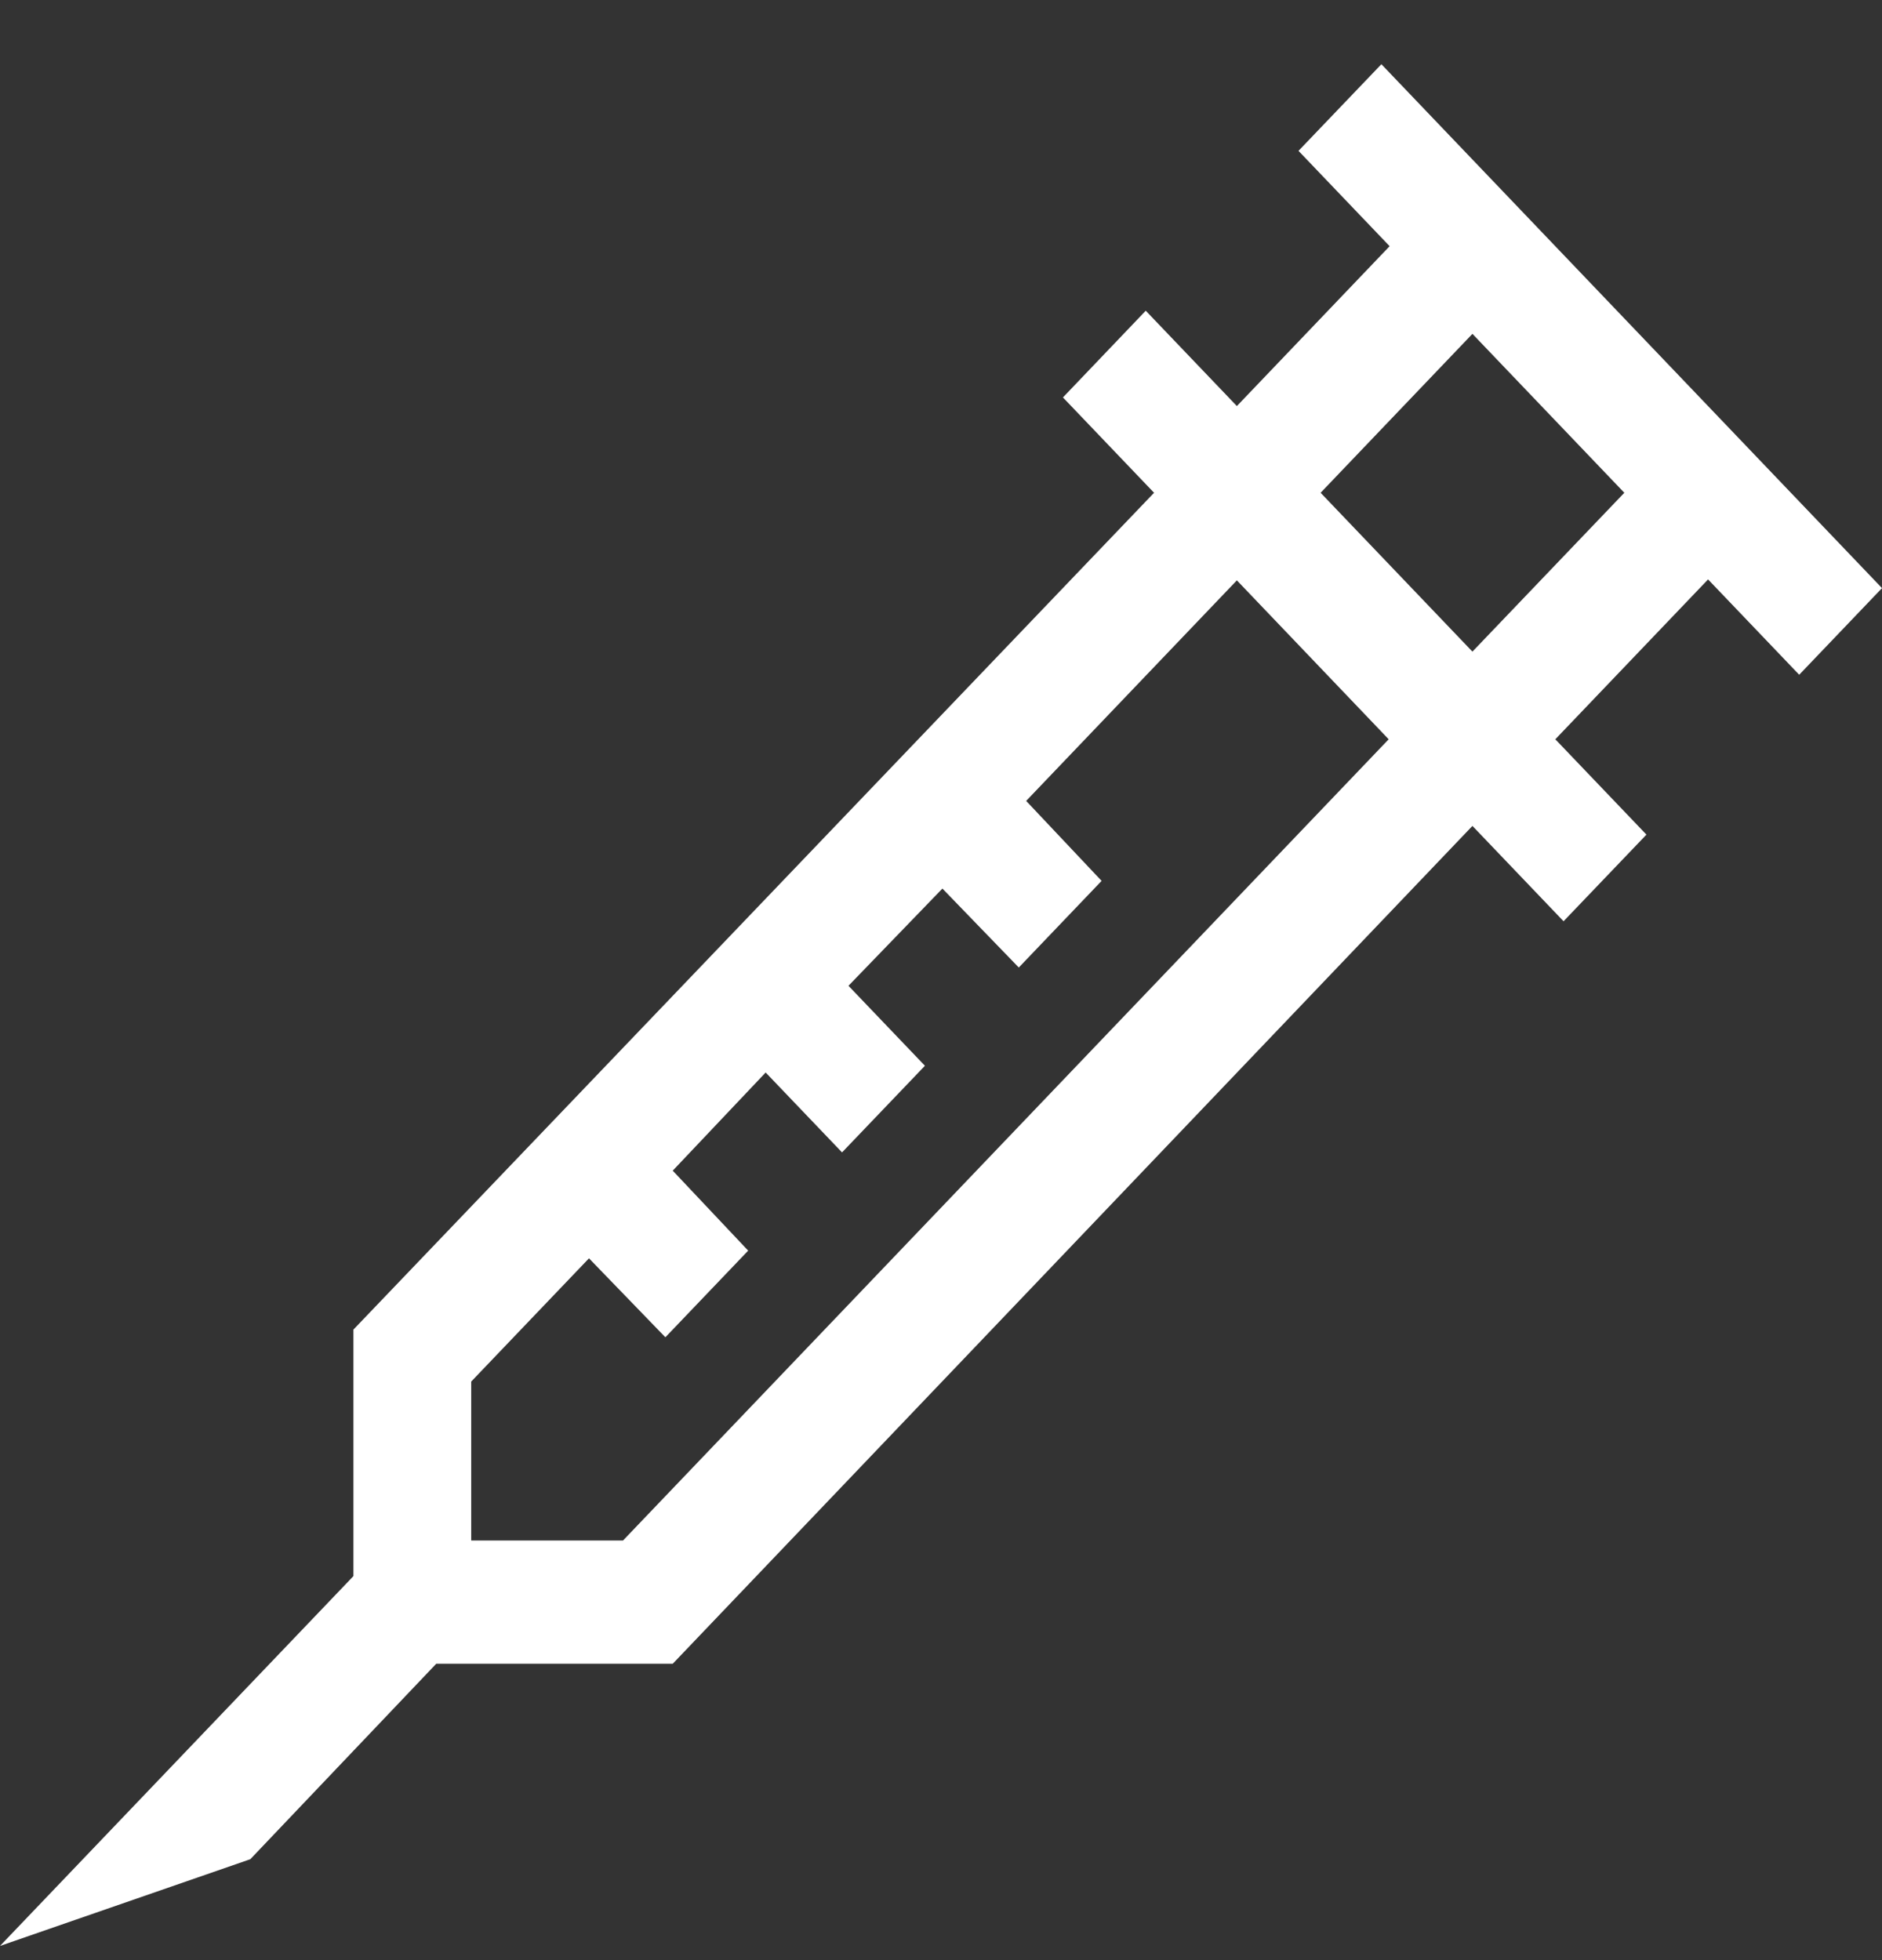 <svg width="24" height="25" viewBox="0 0 24 25" fill="none" xmlns="http://www.w3.org/2000/svg">
<rect x="0" y="0" width="24" height="25" fill="#333333" stroke="none"/>
<path d="M22.944 8.606L21.782 7.39L19.834 9.429L20.996 10.645L19.939 11.75L18.777 10.534L8.579 21.22H5.563L3.192 23.713L0 24.819L4.507 20.102V16.958L14.717 6.285L13.555 5.069L14.611 3.963L15.773 5.179L17.721 3.14L16.559 1.924L17.616 0.819L24 7.501L22.944 8.606ZM7.945 19.648L17.709 9.429L15.773 7.402L13.086 10.215L14.048 11.235L12.992 12.34L12.018 11.333L10.82 12.573L11.795 13.593L10.738 14.698L9.764 13.679L8.579 14.931L9.541 15.951L8.485 17.056L7.511 16.049L6.009 17.621V19.648H7.945ZM18.777 8.311L20.714 6.285L18.777 4.258L16.841 6.285L18.777 8.311Z" fill="white"/>
</svg>
